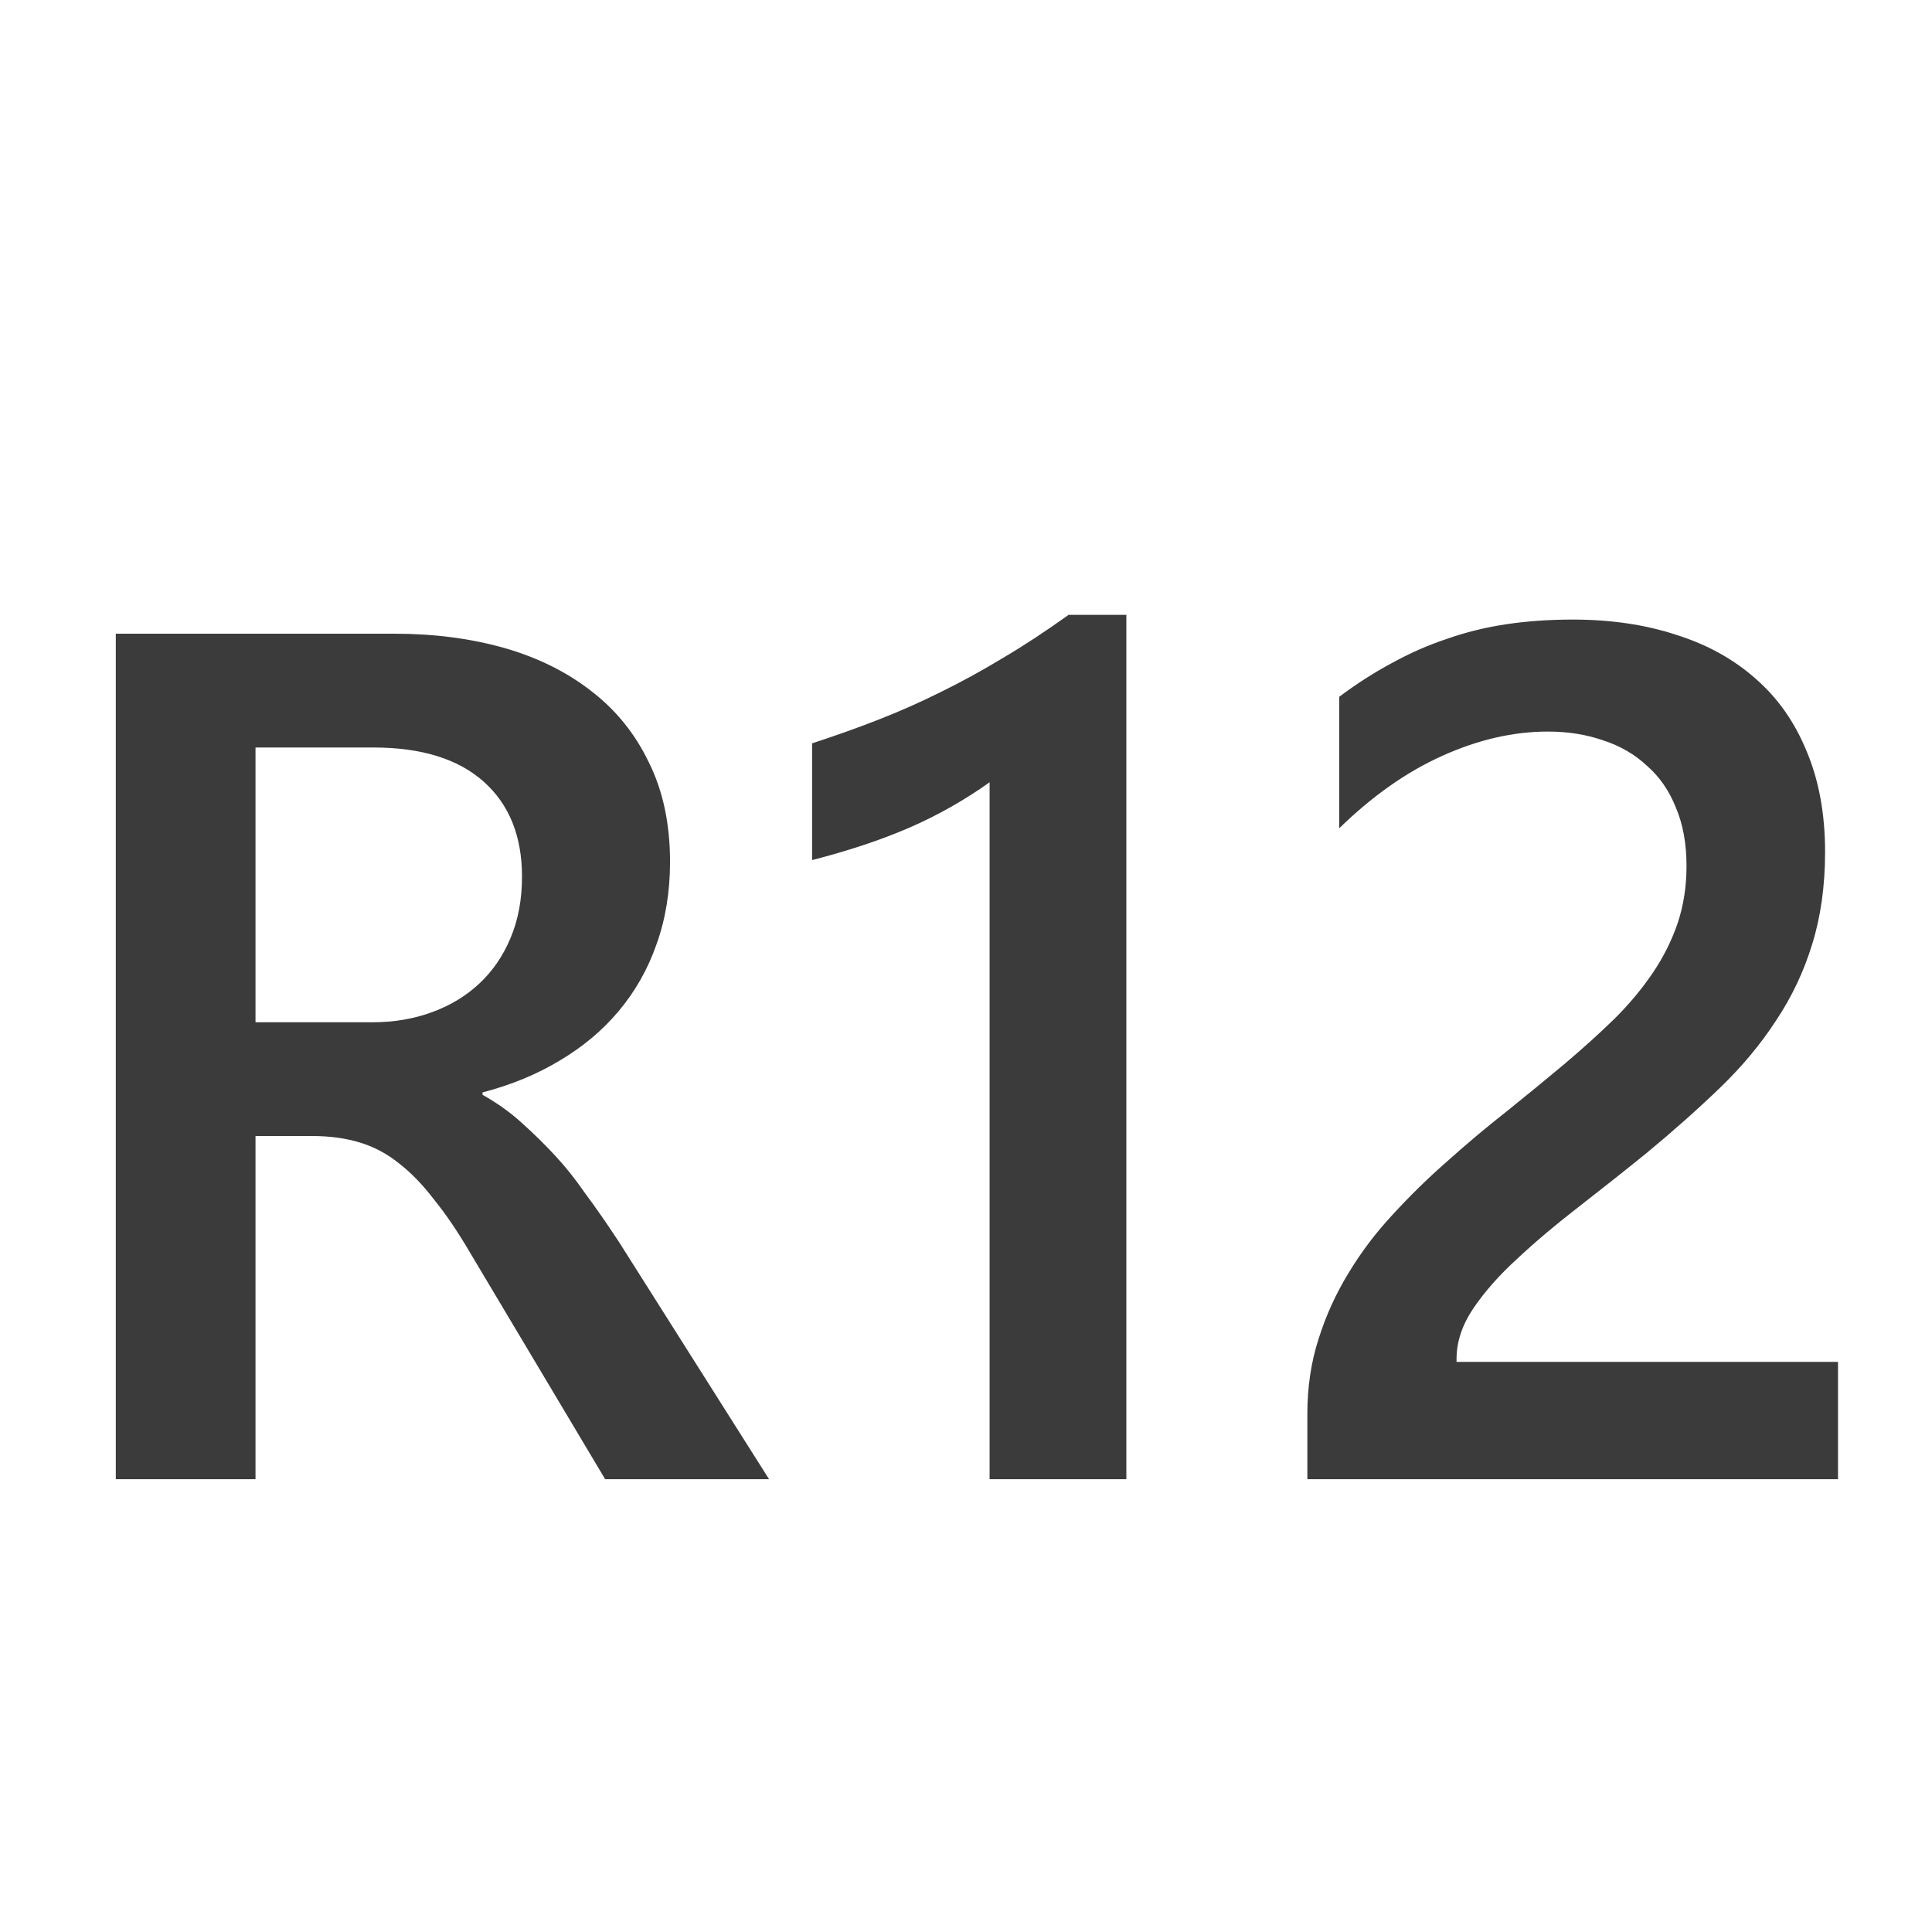 <svg width="32" height="32" viewBox="0 0 32 32" fill="none" xmlns="http://www.w3.org/2000/svg">
<path d="M12.738 24.5H10.023L7.787 20.75C7.585 20.405 7.387 20.112 7.191 19.871C7.003 19.624 6.807 19.422 6.605 19.266C6.41 19.109 6.195 18.995 5.961 18.924C5.727 18.852 5.463 18.816 5.17 18.816H4.232V24.5H1.918V10.496H6.527C7.185 10.496 7.79 10.574 8.344 10.73C8.897 10.887 9.379 11.124 9.789 11.443C10.199 11.756 10.518 12.15 10.746 12.625C10.98 13.094 11.098 13.644 11.098 14.275C11.098 14.77 11.023 15.226 10.873 15.643C10.73 16.053 10.521 16.421 10.248 16.746C9.981 17.065 9.656 17.338 9.271 17.566C8.894 17.794 8.467 17.97 7.992 18.094V18.133C8.246 18.276 8.467 18.436 8.656 18.611C8.845 18.781 9.024 18.956 9.193 19.139C9.363 19.321 9.529 19.529 9.691 19.764C9.861 19.991 10.046 20.259 10.248 20.564L12.738 24.5ZM4.232 12.381V16.932H6.166C6.524 16.932 6.853 16.876 7.152 16.766C7.458 16.655 7.722 16.495 7.943 16.287C8.165 16.079 8.337 15.825 8.461 15.525C8.585 15.226 8.646 14.891 8.646 14.52C8.646 13.849 8.435 13.325 8.012 12.947C7.589 12.57 6.98 12.381 6.186 12.381H4.232ZM18.656 10.184V24.5H16.391V12.957C15.98 13.25 15.538 13.501 15.062 13.709C14.594 13.911 14.057 14.09 13.451 14.246V12.312C13.829 12.189 14.193 12.059 14.545 11.922C14.896 11.785 15.242 11.632 15.58 11.463C15.925 11.294 16.27 11.105 16.615 10.896C16.967 10.688 17.328 10.45 17.699 10.184H18.656ZM30.443 24.5H21.654V23.416C21.654 22.973 21.716 22.56 21.84 22.176C21.963 21.785 22.13 21.421 22.338 21.082C22.546 20.737 22.79 20.415 23.07 20.115C23.35 19.809 23.65 19.516 23.969 19.236C24.288 18.95 24.613 18.676 24.945 18.416C25.277 18.149 25.603 17.882 25.922 17.615C26.221 17.361 26.495 17.114 26.742 16.873C26.99 16.626 27.201 16.372 27.377 16.111C27.553 15.851 27.689 15.578 27.787 15.291C27.885 14.998 27.934 14.682 27.934 14.344C27.934 13.973 27.875 13.65 27.758 13.377C27.647 13.097 27.488 12.866 27.279 12.684C27.078 12.495 26.837 12.355 26.557 12.264C26.277 12.166 25.971 12.117 25.639 12.117C25.066 12.117 24.483 12.251 23.891 12.518C23.298 12.784 22.729 13.185 22.182 13.719V11.541C22.468 11.326 22.758 11.141 23.051 10.984C23.344 10.822 23.646 10.688 23.959 10.584C24.271 10.473 24.6 10.392 24.945 10.34C25.29 10.288 25.658 10.262 26.049 10.262C26.68 10.262 27.253 10.346 27.768 10.516C28.282 10.678 28.721 10.922 29.086 11.248C29.451 11.567 29.73 11.967 29.926 12.449C30.128 12.931 30.229 13.484 30.229 14.109C30.229 14.676 30.157 15.187 30.014 15.643C29.877 16.092 29.678 16.512 29.418 16.902C29.164 17.293 28.855 17.664 28.49 18.016C28.126 18.367 27.719 18.729 27.27 19.1C26.892 19.406 26.514 19.705 26.137 19.998C25.766 20.285 25.43 20.568 25.131 20.848C24.831 21.121 24.587 21.398 24.398 21.678C24.216 21.951 24.125 22.228 24.125 22.508V22.557H30.443V24.5Z" fill="#3B3B3B"/>
</svg>
